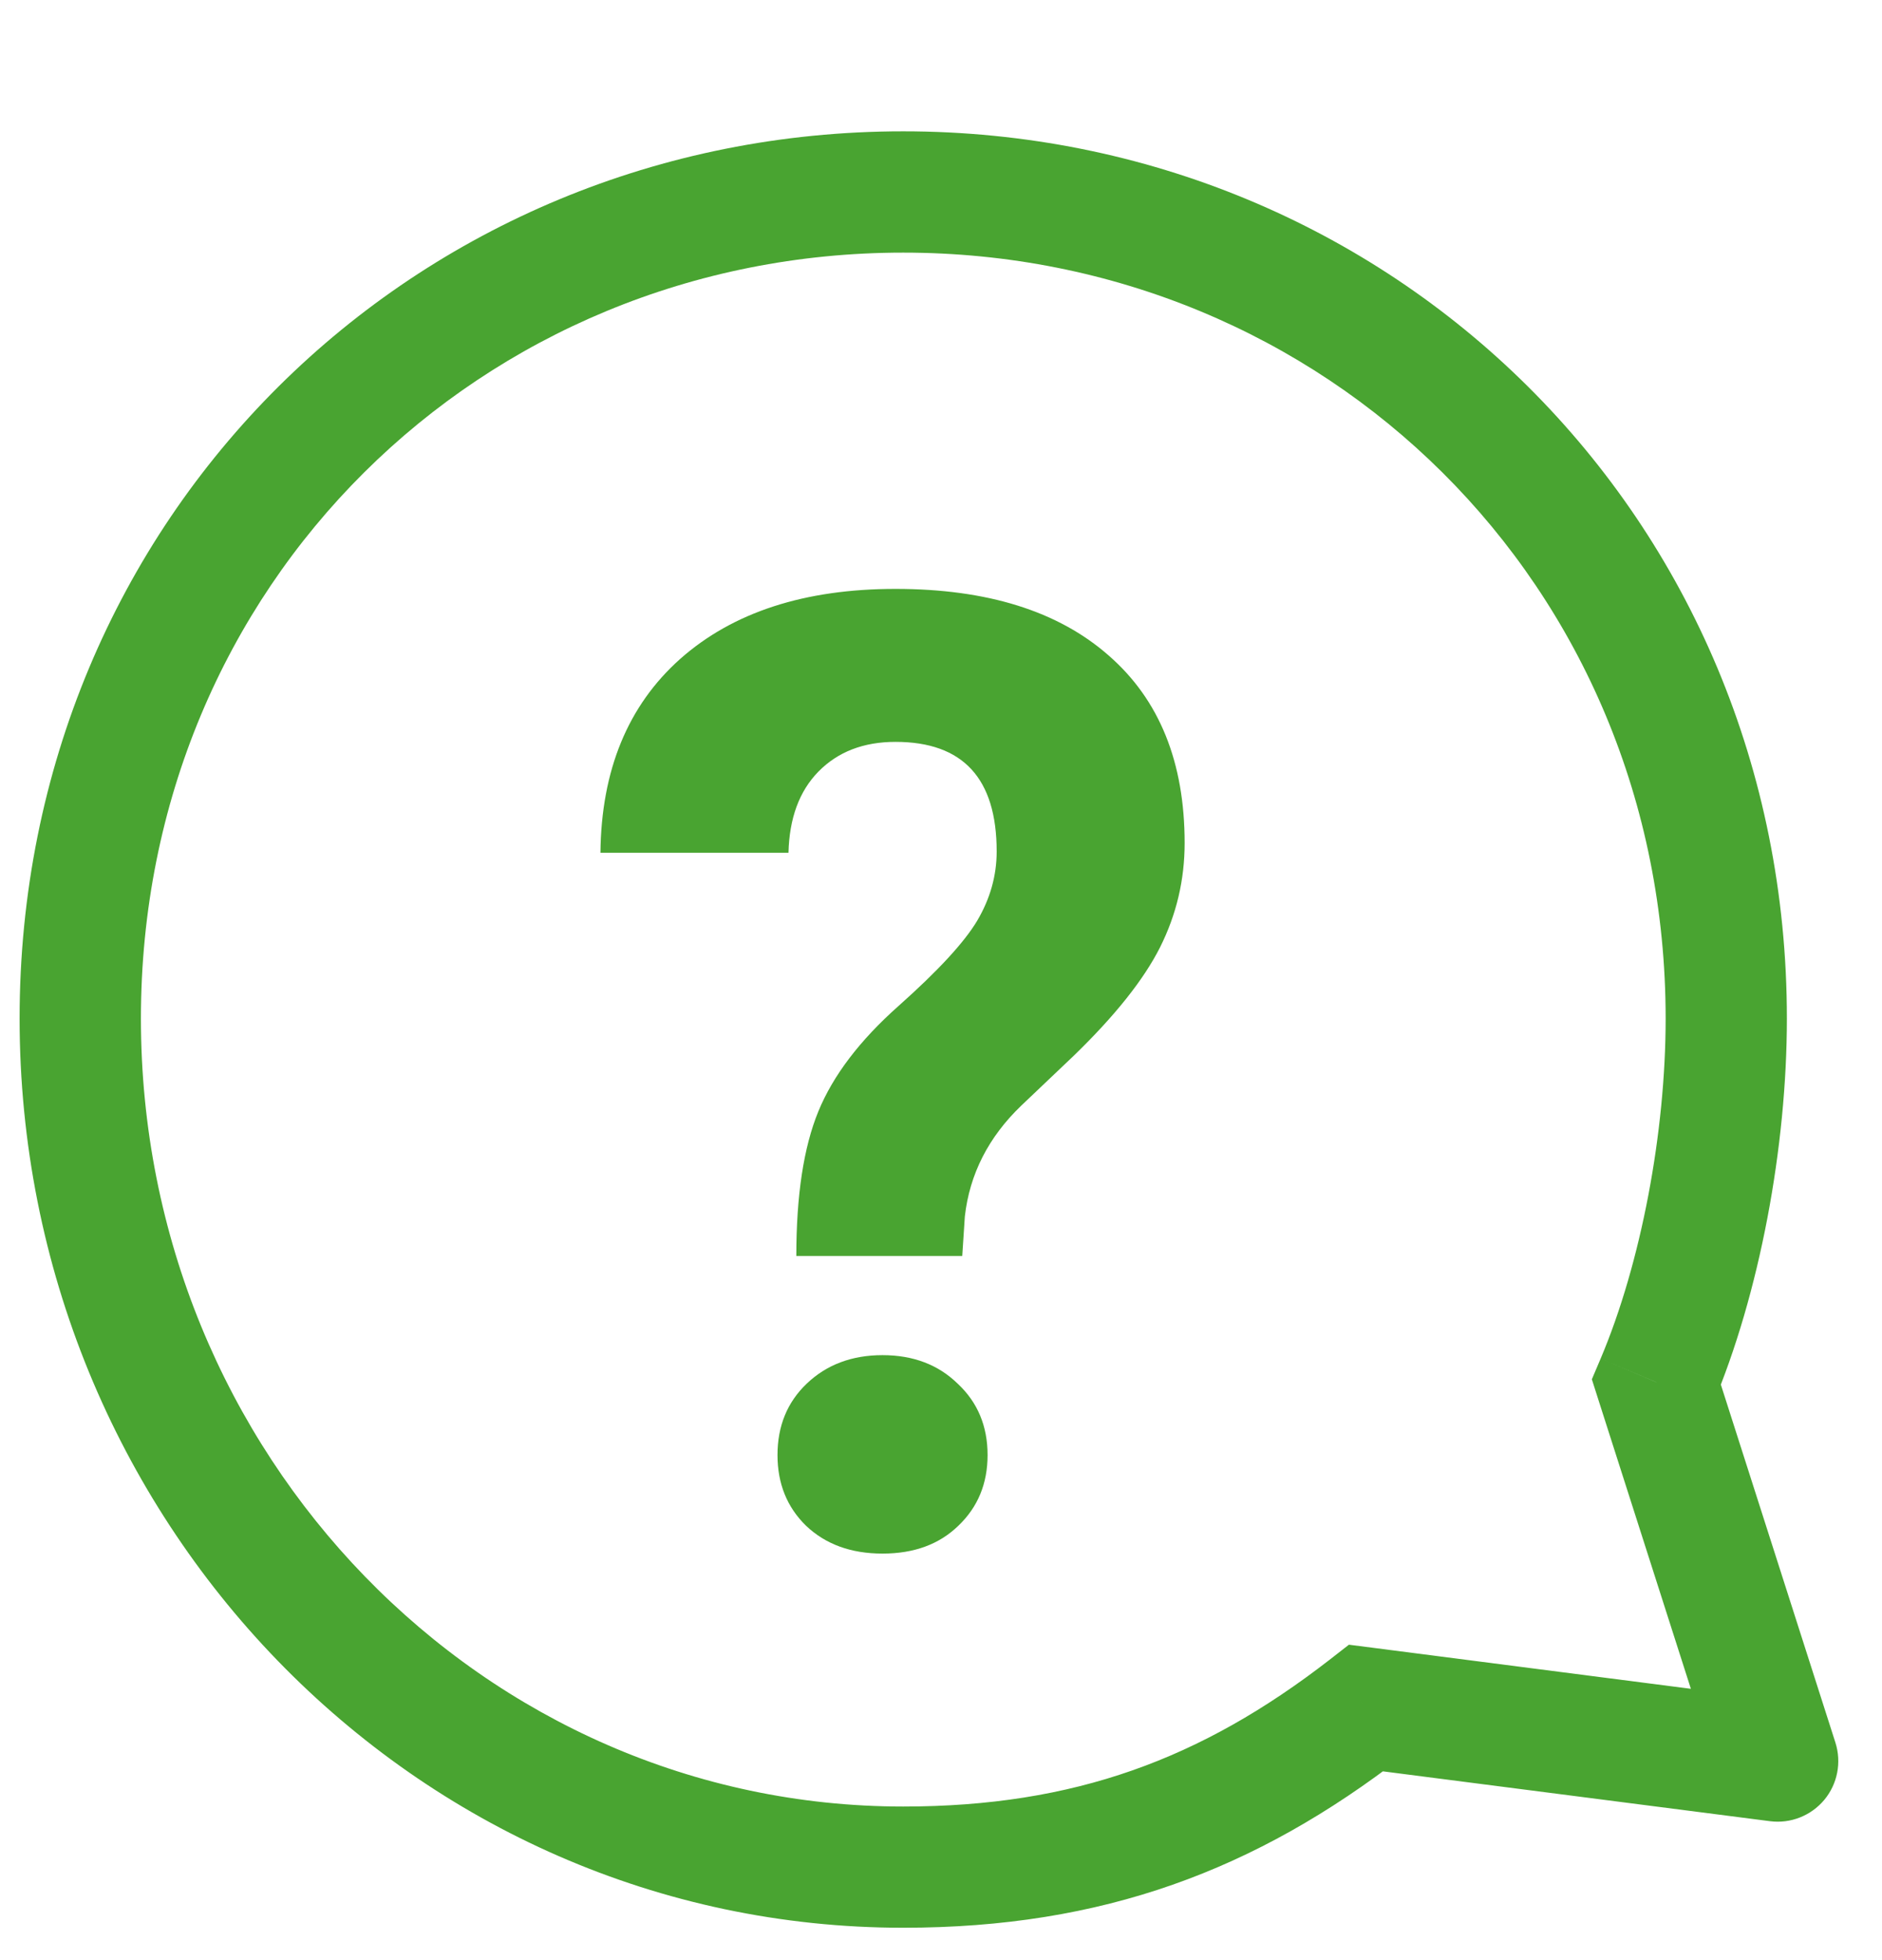 <svg width="24" height="25" viewBox="0 0 24 25" fill="none" xmlns="http://www.w3.org/2000/svg">
<path d="M17.422 21.785L17.521 21.018L17.202 20.977L16.949 21.174L17.422 21.785ZM21.123 17.63L20.412 17.328L20.3 17.592L20.387 17.865L21.123 17.63ZM22.669 22.461L22.571 23.228C22.833 23.262 23.094 23.159 23.264 22.956C23.433 22.753 23.486 22.477 23.406 22.226L22.669 22.461ZM11.518 3.222C16.892 3.222 21.241 7.445 21.241 12.991L22.787 12.991C22.787 6.583 17.738 1.675 11.518 1.675L11.518 3.222ZM11.518 23.041C6.171 23.041 1.797 18.564 1.797 12.991L0.25 12.991C0.25 19.373 5.273 24.587 11.518 24.587L11.518 23.041ZM1.797 12.991C1.797 7.445 6.145 3.222 11.518 3.222L11.518 1.675C5.299 1.675 0.25 6.583 0.25 12.991L1.797 12.991ZM16.949 21.174C15.323 22.433 13.701 23.041 11.518 23.041L11.518 24.587C14.061 24.587 16.013 23.854 17.895 22.396L16.949 21.174ZM21.241 12.991C21.241 14.44 20.928 16.109 20.412 17.328L21.835 17.931C22.442 16.498 22.787 14.62 22.787 12.991L21.241 12.991ZM20.387 17.865L21.933 22.697L23.406 22.226L21.86 17.394L20.387 17.865ZM22.768 21.695L17.521 21.018L17.323 22.552L22.571 23.228L22.768 21.695Z" fill="#49A431"/>
<path d="M10.155 16.019C10.155 15.248 10.248 14.633 10.436 14.175C10.623 13.718 10.965 13.268 11.461 12.828C11.963 12.381 12.296 12.02 12.461 11.744C12.627 11.463 12.71 11.168 12.71 10.86C12.71 9.928 12.28 9.462 11.42 9.462C11.012 9.462 10.684 9.589 10.436 9.842C10.193 10.091 10.066 10.435 10.055 10.876H7.657C7.668 9.823 8.007 8.999 8.674 8.404C9.347 7.808 10.262 7.511 11.42 7.511C12.588 7.511 13.495 7.794 14.14 8.362C14.785 8.925 15.107 9.721 15.107 10.752C15.107 11.221 15.003 11.664 14.793 12.083C14.584 12.497 14.217 12.957 13.694 13.464L13.024 14.101C12.605 14.503 12.365 14.975 12.304 15.515L12.271 16.019H10.155ZM9.915 18.558C9.915 18.189 10.039 17.885 10.287 17.648C10.54 17.406 10.863 17.284 11.254 17.284C11.646 17.284 11.965 17.406 12.213 17.648C12.467 17.885 12.594 18.189 12.594 18.558C12.594 18.922 12.47 19.222 12.222 19.459C11.979 19.696 11.657 19.815 11.254 19.815C10.852 19.815 10.527 19.696 10.278 19.459C10.036 19.222 9.915 18.922 9.915 18.558Z" fill="#49A431"/>
</svg>
